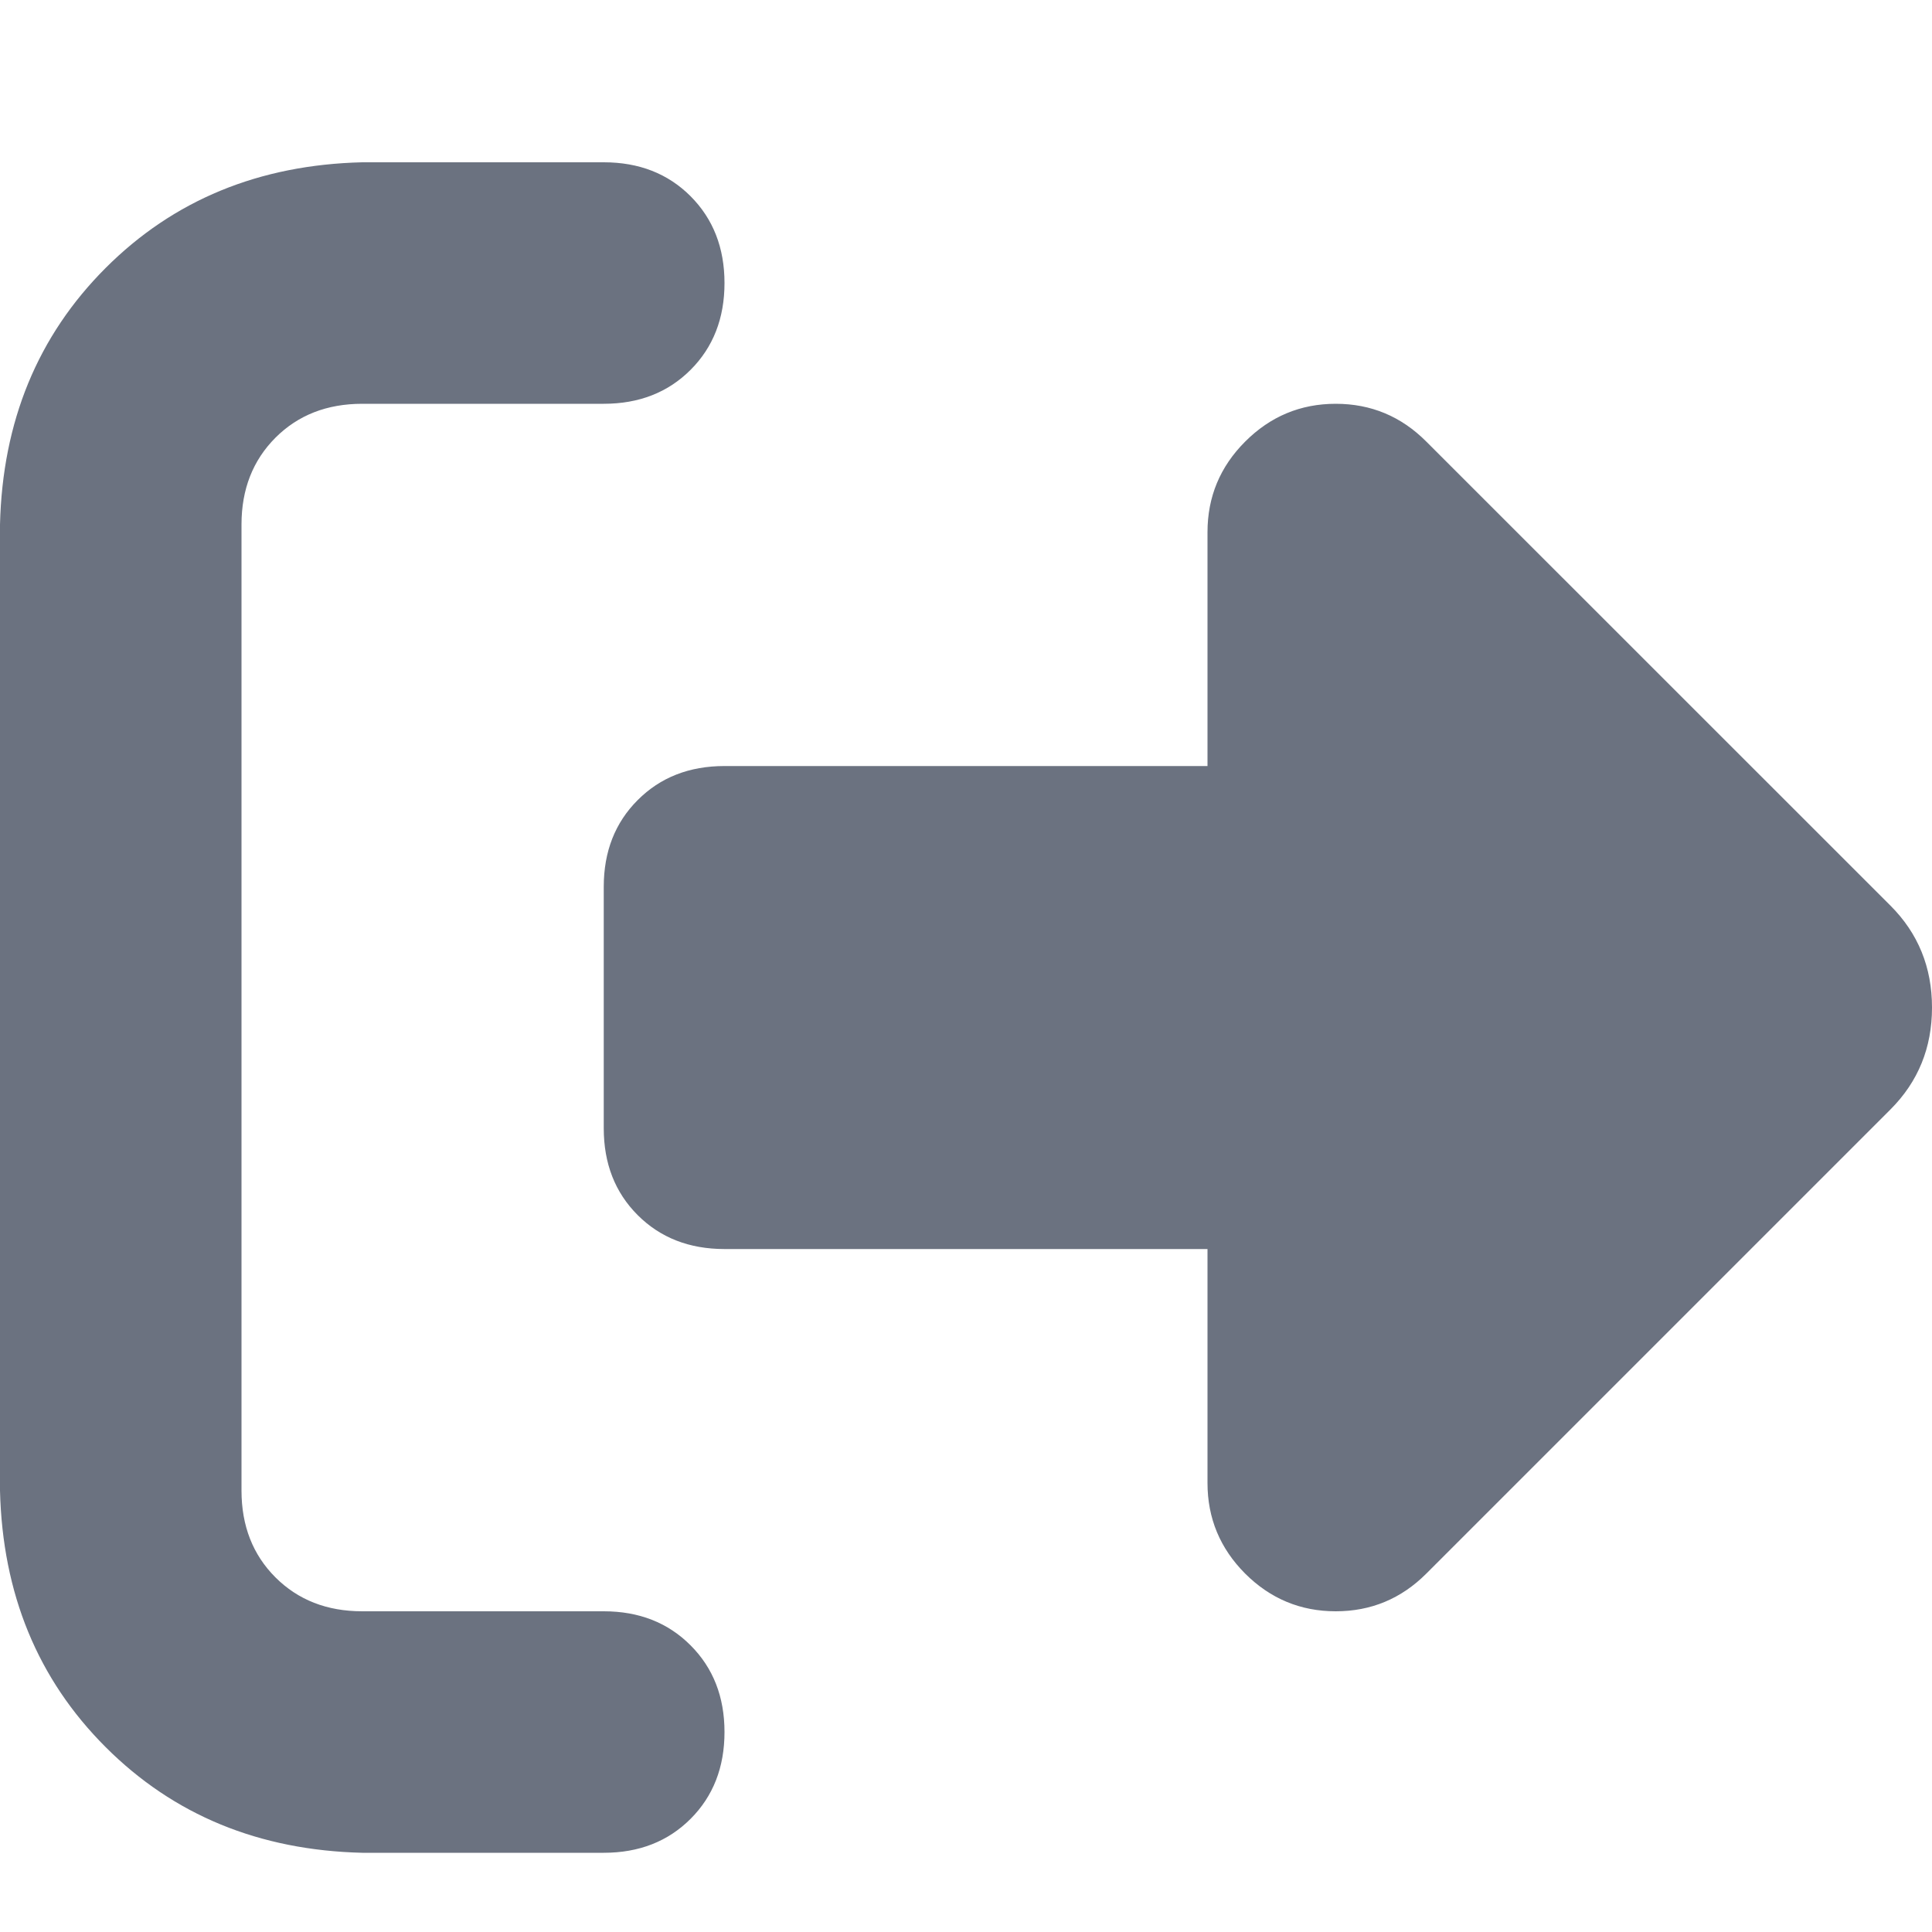 <svg xmlns="http://www.w3.org/2000/svg" xmlns:xlink="http://www.w3.org/1999/xlink" fill="none" version="1.1" width="16" height="16" viewBox="0 0 16 16"><defs><clipPath id="master_svg0_10_166"><rect x="0" y="0" width="16" height="16" rx="0"/></clipPath></defs><g clip-path="url(#master_svg0_10_166)"><g transform="matrix(1,0,0,-1,0,30.688)"><g><path d="M11.812,27.031L15.656,23.188L11.812,27.031L15.656,23.188Q16,22.844,16,22.344Q16,21.844,15.656,21.5L11.812,17.656Q11.5,17.344,11.062,17.344Q10.625,17.344,10.312,17.656Q10,17.969,10,18.406L10,20.344L6,20.344Q5.562,20.344,5.281,20.625Q5,20.906,5,21.344L5,23.344Q5,23.781,5.281,24.062Q5.562,24.344,6,24.344L10,24.344L10,26.281Q10,26.719,10.312,27.031Q10.625,27.344,11.062,27.344Q11.5,27.344,11.812,27.031ZM5,27.344L3,27.344L5,27.344L3,27.344Q2.562,27.344,2.281,27.063Q2,26.781,2,26.344L2,18.344Q2,17.906,2.281,17.625Q2.562,17.344,3,17.344L5,17.344Q5.438,17.344,5.719,17.062Q6,16.781,6,16.344Q6,15.906,5.719,15.625Q5.438,15.344,5,15.344L3,15.344Q1.719,15.375,0.875,16.219Q0.031,17.062,0,18.344L0,26.344Q0.031,27.625,0.875,28.469Q1.719,29.313,3,29.344L5,29.344Q5.438,29.344,5.719,29.063Q6,28.781,6,28.344Q6,27.906,5.719,27.625Q5.438,27.344,5,27.344Z" fill="#6B7280" fill-opacity="1" style="mix-blend-mode:passthrough"/></g></g></g></svg>